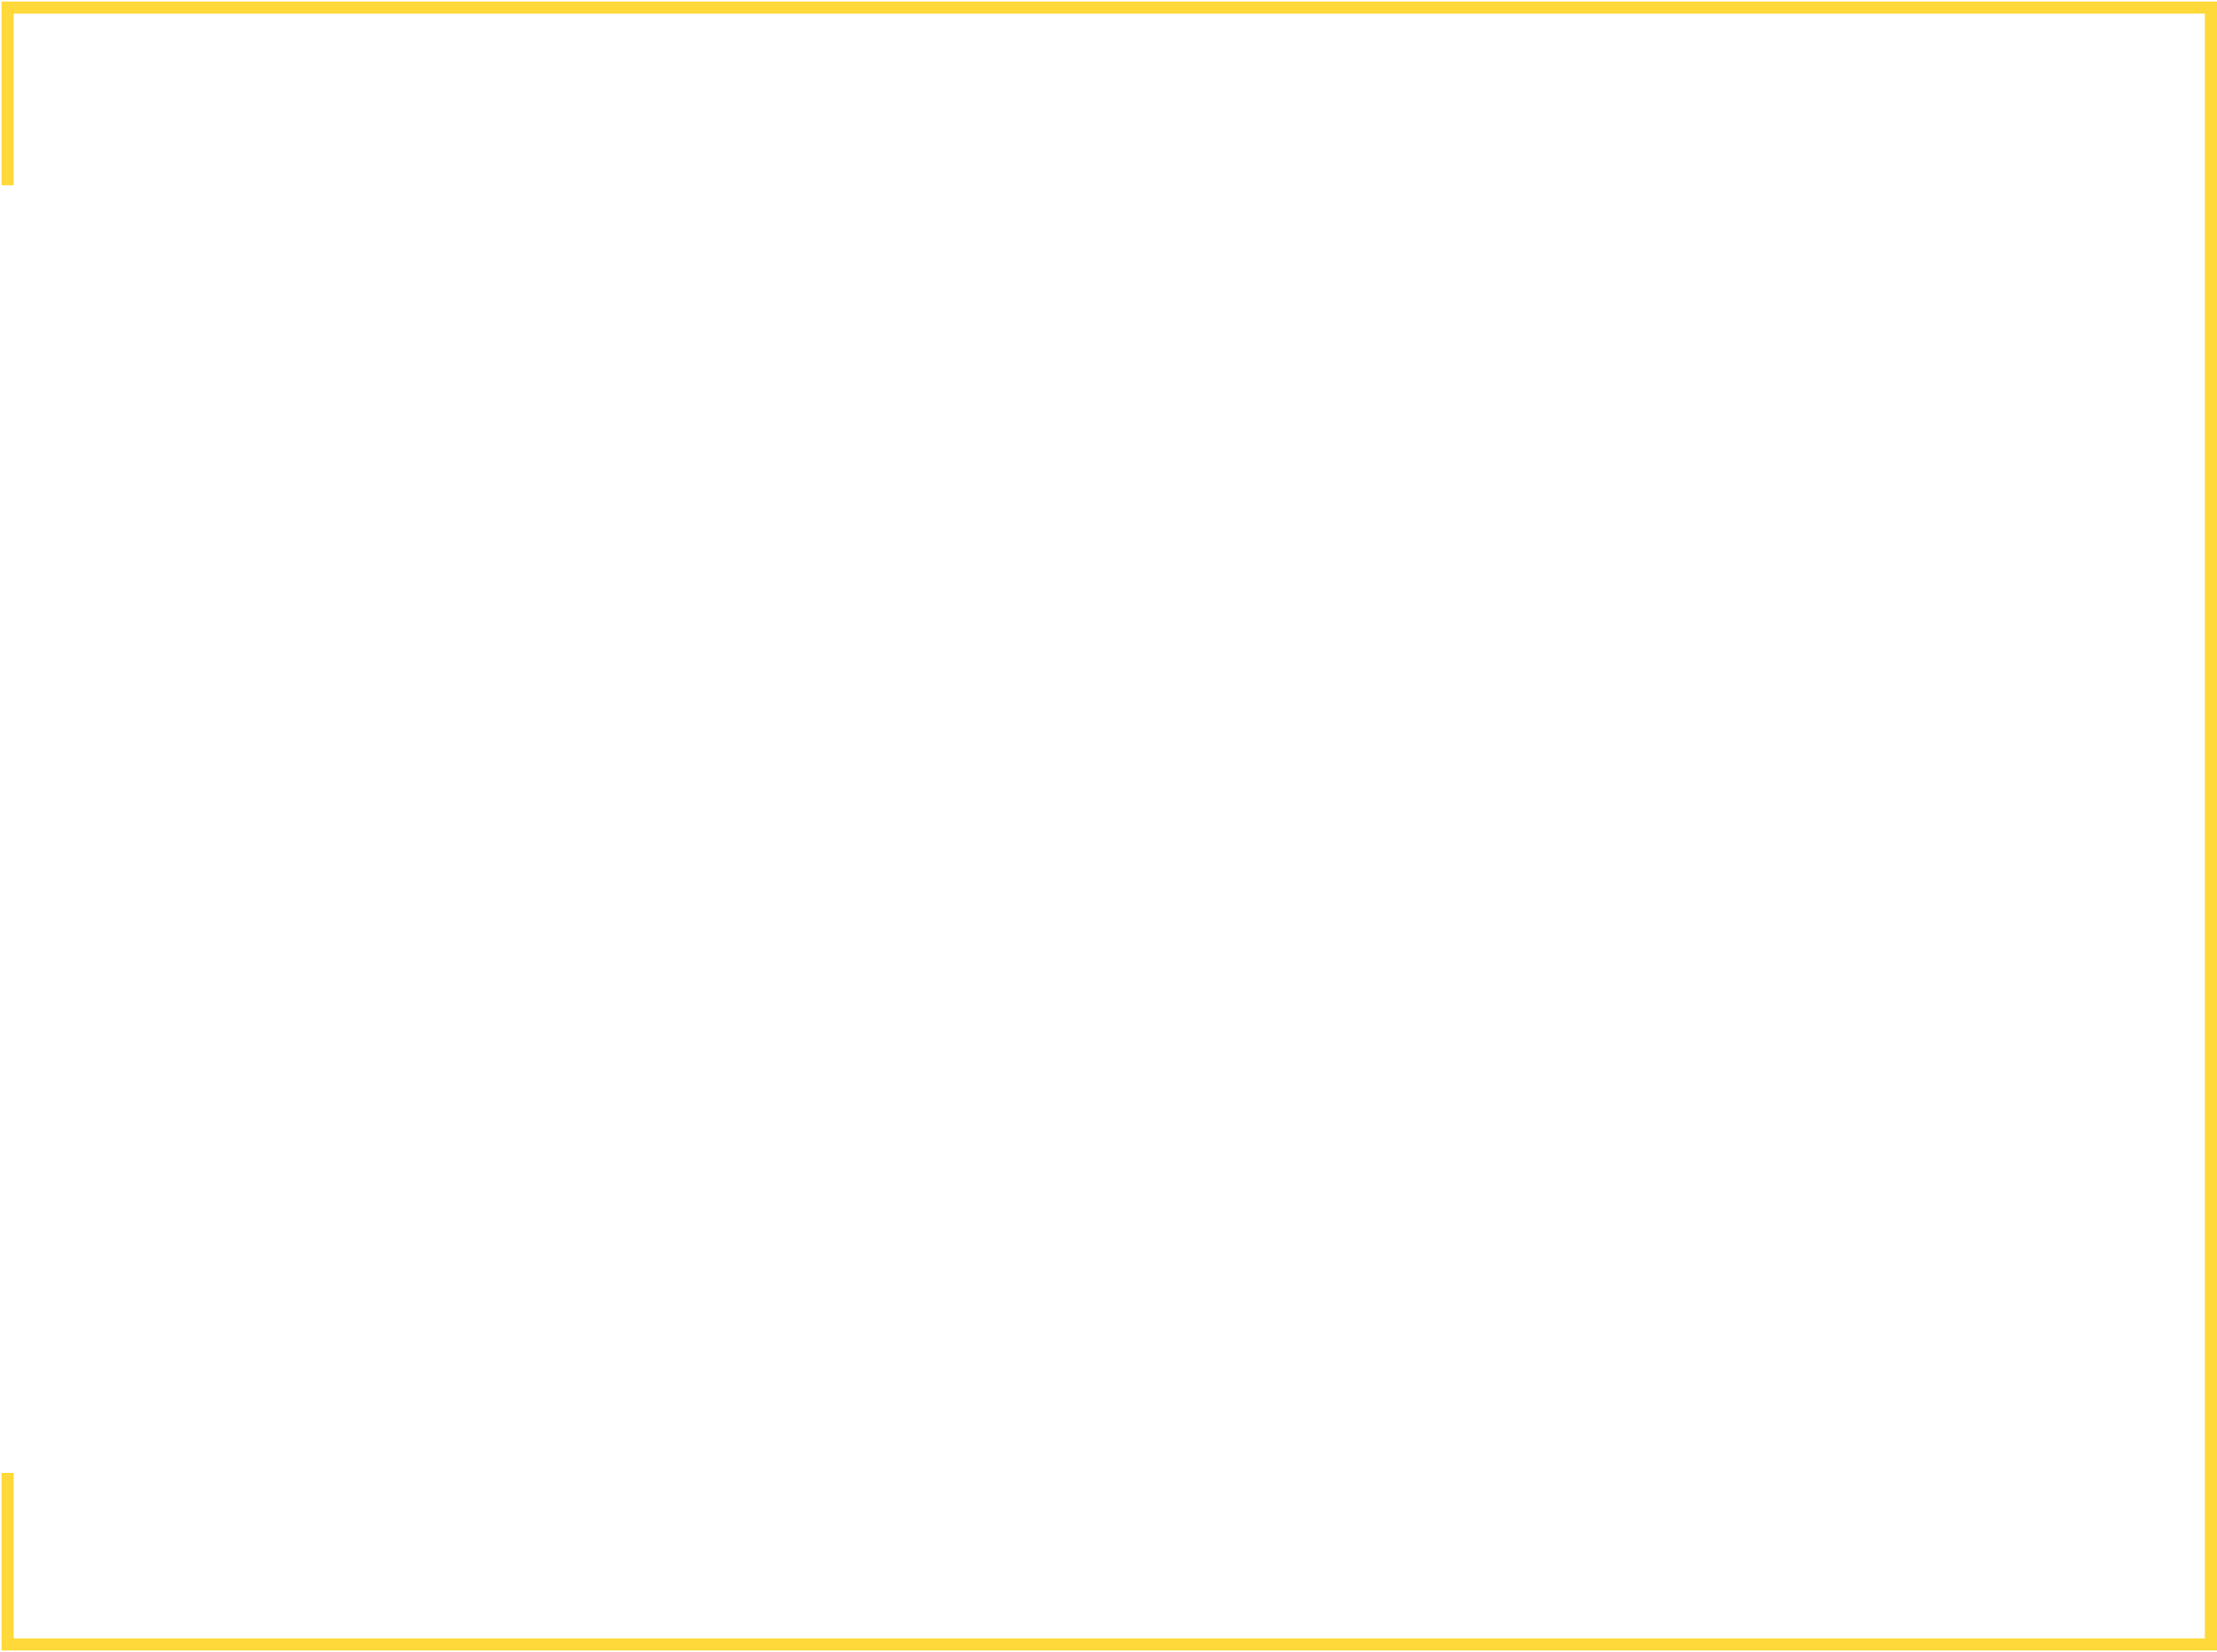 <?xml version="1.0" encoding="UTF-8"?> <svg xmlns="http://www.w3.org/2000/svg" width="730" height="544" viewBox="0 0 730 544" fill="none"> <path d="M2.5 61V2.5H728V541.5H2.5V485" stroke="#FFD93A" stroke-width="4"></path> </svg> 